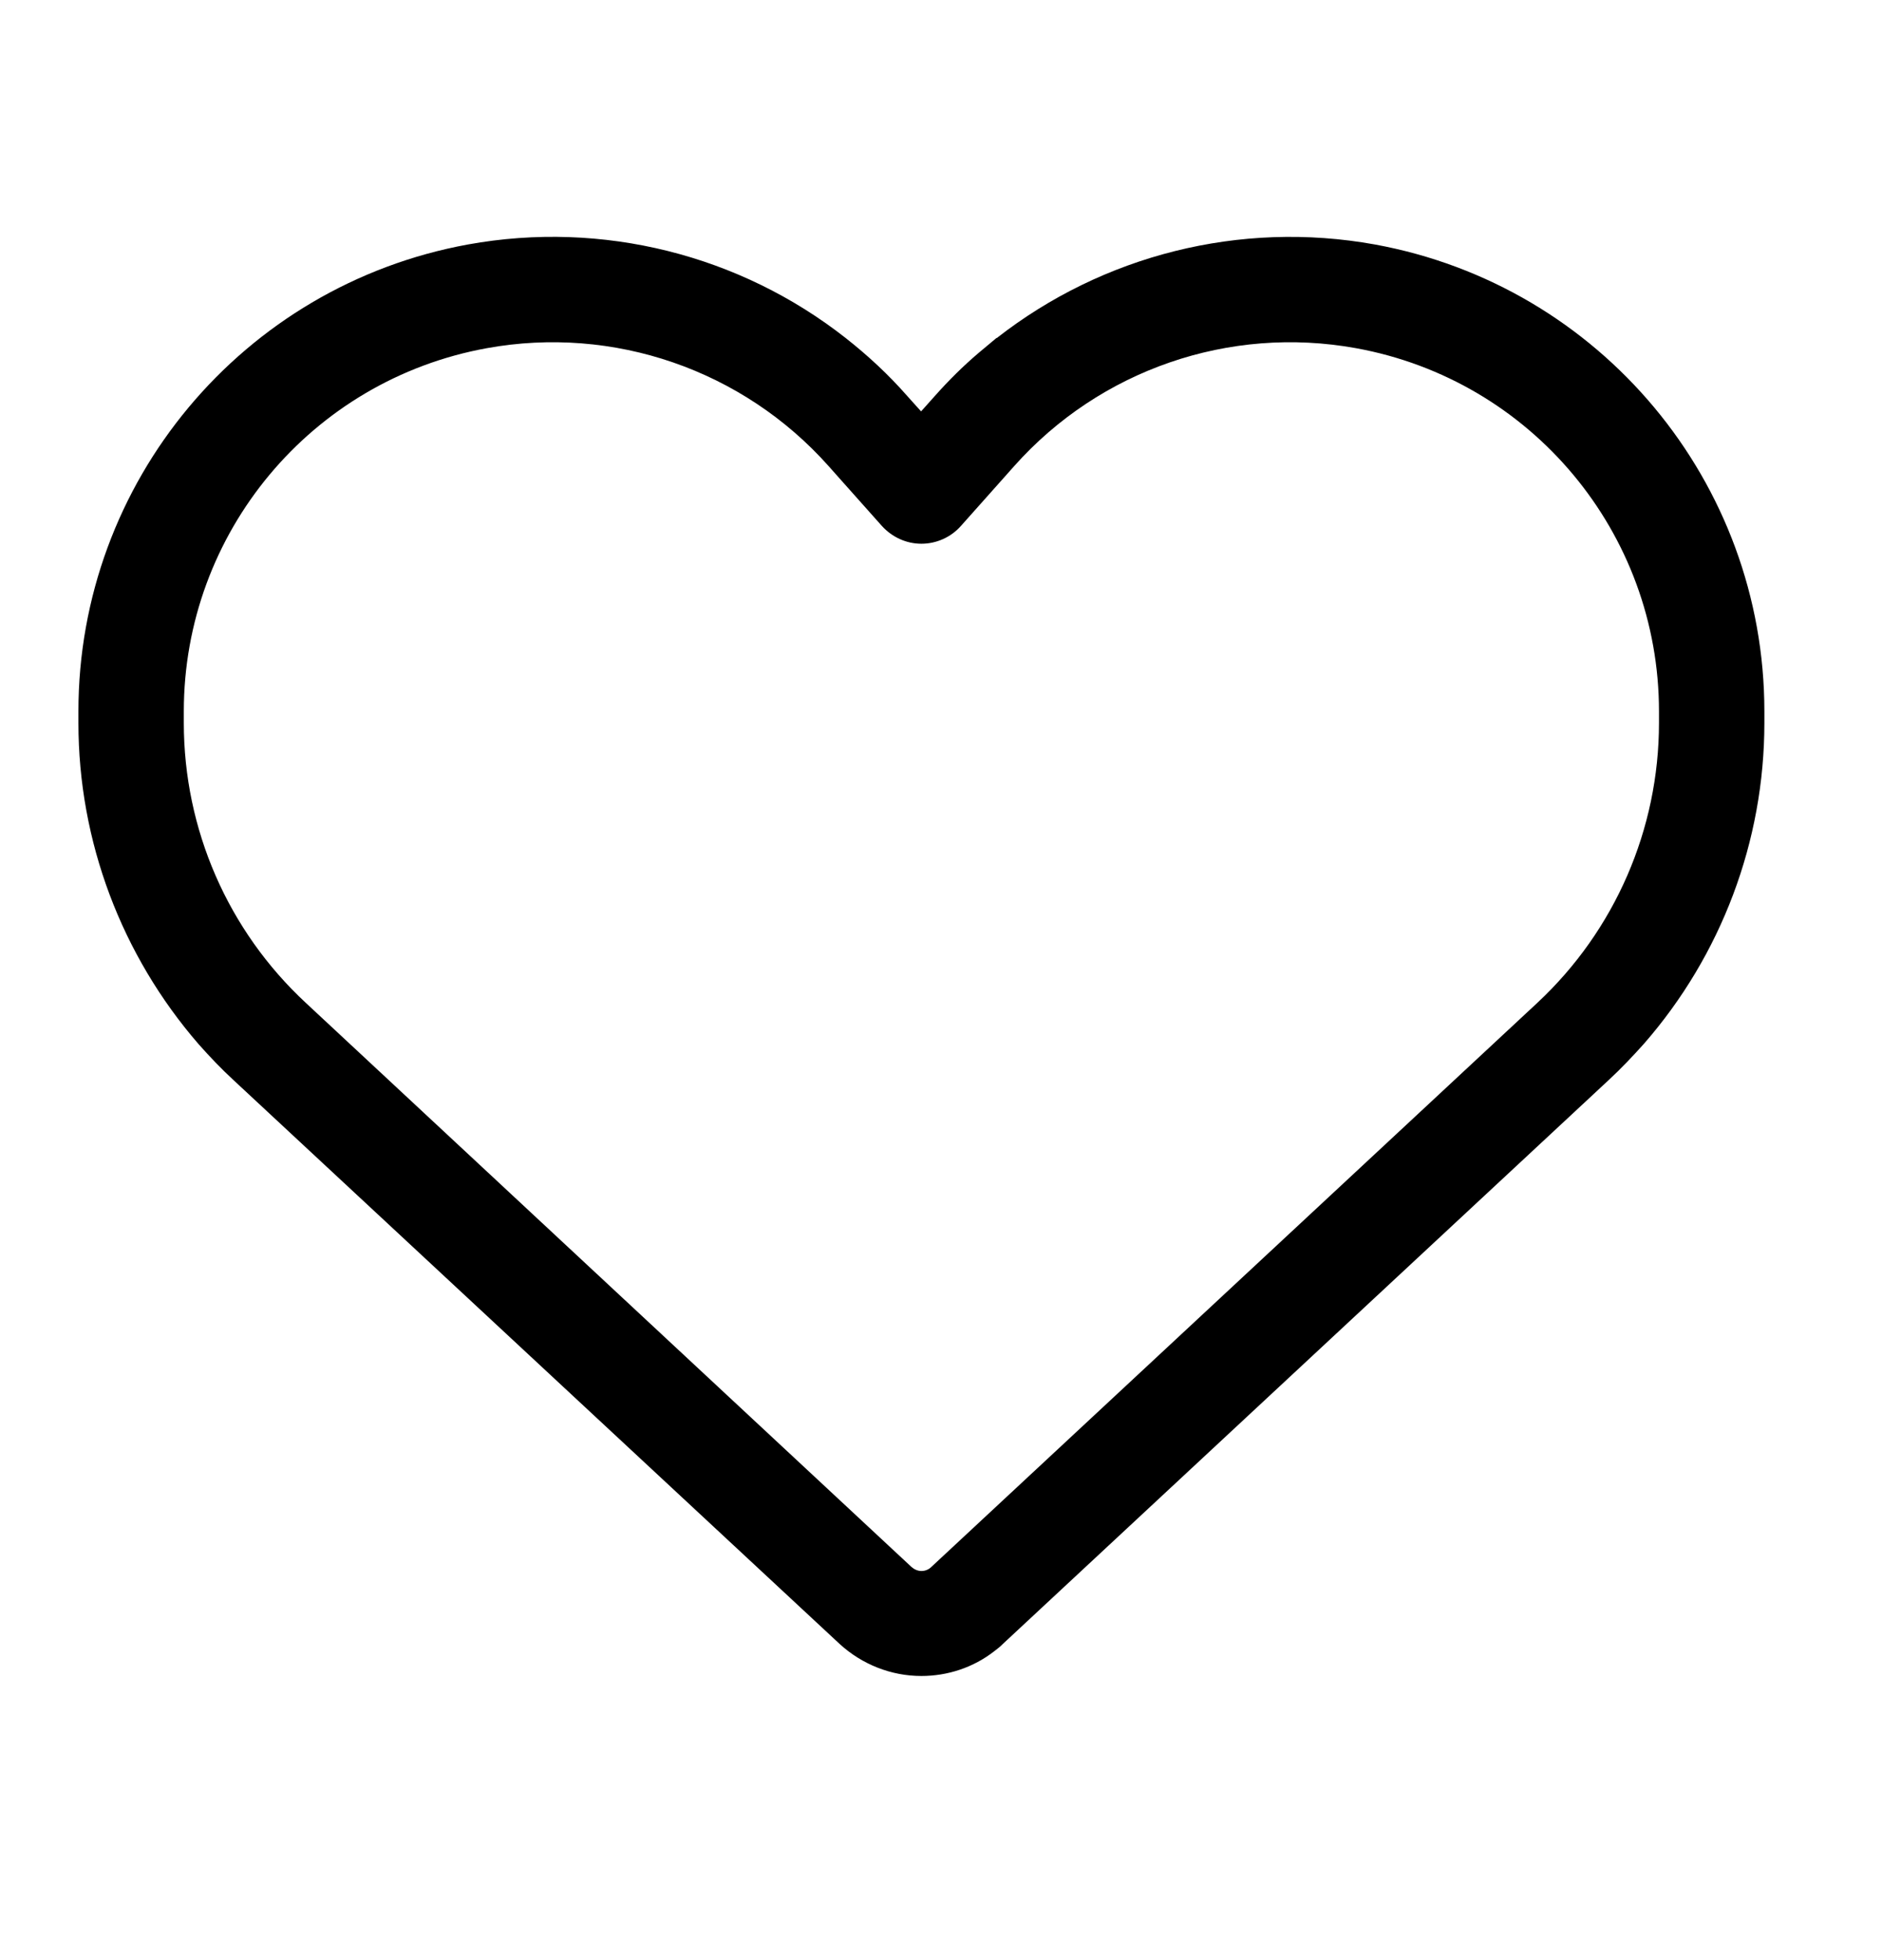 <svg width="24" height="25" viewBox="0 0 24 25" fill="none" xmlns="http://www.w3.org/2000/svg">
<path d="M11.246 6.708L10.742 6.142L10.566 5.944C9.474 4.718 7.824 4.147 6.207 4.441C3.969 4.848 2.344 6.797 2.344 9.073V9.22C2.344 10.576 2.906 11.869 3.902 12.793L11.624 19.986C11.658 20.016 11.704 20.037 11.75 20.037C11.796 20.037 11.842 20.02 11.876 19.986L19.602 12.793C20.594 11.869 21.156 10.576 21.156 9.22V9.073C21.156 6.797 19.531 4.848 17.293 4.441C15.676 4.147 14.026 4.718 12.934 5.944L12.758 6.142L12.254 6.708C12.128 6.851 11.943 6.935 11.75 6.935C11.557 6.935 11.376 6.851 11.246 6.708ZM12.712 4.311C14.06 3.257 15.811 2.807 17.532 3.118C20.409 3.643 22.5 6.15 22.5 9.073V9.22C22.5 10.731 21.95 12.184 20.963 13.314C20.82 13.473 20.673 13.629 20.514 13.776L12.787 20.969C12.754 21.003 12.716 21.032 12.678 21.061C12.414 21.267 12.086 21.376 11.75 21.376C11.364 21.376 10.994 21.229 10.709 20.969L2.982 13.78C2.822 13.633 2.675 13.478 2.533 13.318C1.55 12.184 1 10.731 1 9.22V9.073C1 6.15 3.091 3.643 5.968 3.118C7.685 2.807 9.436 3.252 10.784 4.311C11.066 4.533 11.33 4.777 11.569 5.05L11.746 5.247L11.922 5.05C12.098 4.852 12.283 4.668 12.481 4.5C12.556 4.437 12.632 4.374 12.707 4.311H12.712Z" fill="black"/>
</svg>
